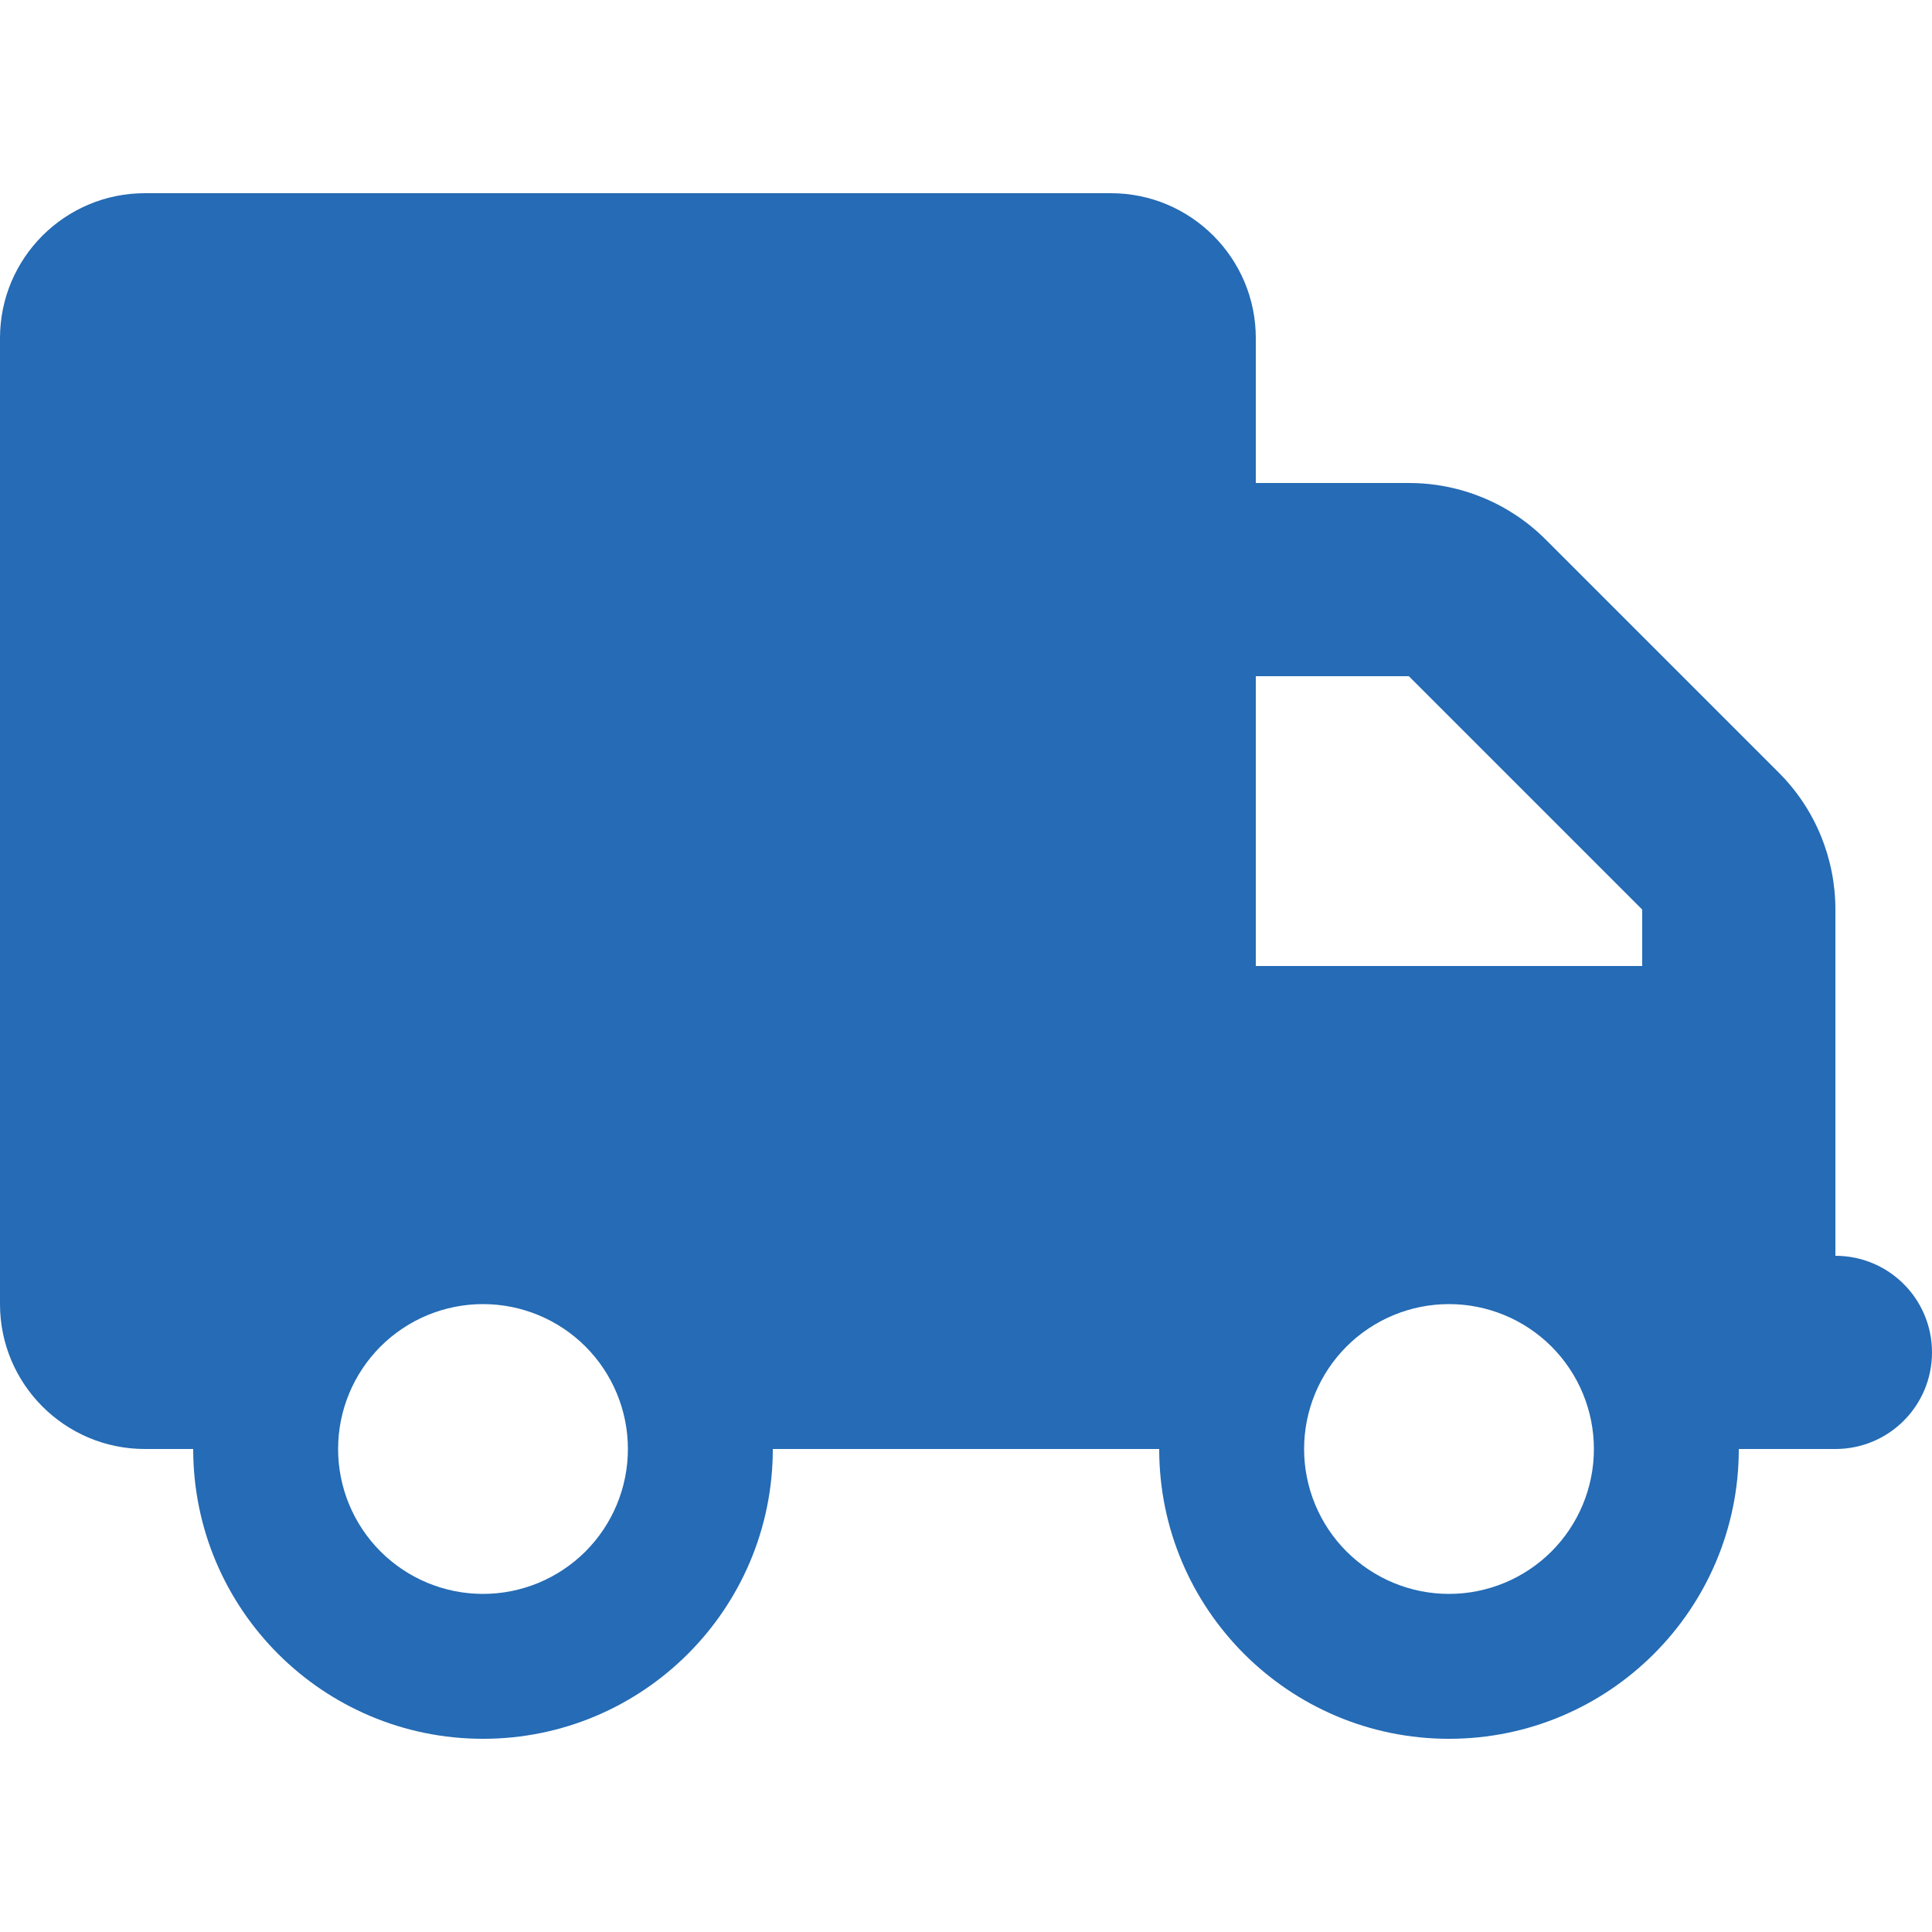 <svg xmlns="http://www.w3.org/2000/svg" fill="none" viewBox="0 0 50 50" height="50" width="50">
<path fill="#256BB5" d="M3.75 5C1.68 5 0 6.68 0 8.75V33.75C0 35.82 1.68 37.5 3.75 37.5H5C5 41.641 8.359 45 12.5 45C16.641 45 20 41.641 20 37.5H30C30 41.641 33.359 45 37.5 45C41.641 45 45 41.641 45 37.5H47.5C48.883 37.5 50 36.383 50 35C50 33.617 48.883 32.5 47.5 32.5V27.5V25V23.539C47.5 22.211 46.977 20.938 46.039 20L40 13.961C39.062 13.023 37.789 12.5 36.461 12.5H32.5V8.75C32.5 6.68 30.82 5 28.75 5H3.75ZM32.5 17.5H36.461L42.5 23.539V25H32.5V17.5ZM8.75 37.5C8.75 36.505 9.145 35.552 9.848 34.848C10.552 34.145 11.505 33.75 12.5 33.75C13.495 33.75 14.448 34.145 15.152 34.848C15.855 35.552 16.25 36.505 16.25 37.5C16.25 38.495 15.855 39.448 15.152 40.152C14.448 40.855 13.495 41.25 12.5 41.25C11.505 41.25 10.552 40.855 9.848 40.152C9.145 39.448 8.75 38.495 8.75 37.5ZM37.5 33.75C38.495 33.75 39.448 34.145 40.152 34.848C40.855 35.552 41.25 36.505 41.25 37.5C41.25 38.495 40.855 39.448 40.152 40.152C39.448 40.855 38.495 41.25 37.5 41.25C36.505 41.25 35.552 40.855 34.848 40.152C34.145 39.448 33.75 38.495 33.75 37.5C33.75 36.505 34.145 35.552 34.848 34.848C35.552 34.145 36.505 33.75 37.5 33.75Z"></path>
</svg>
